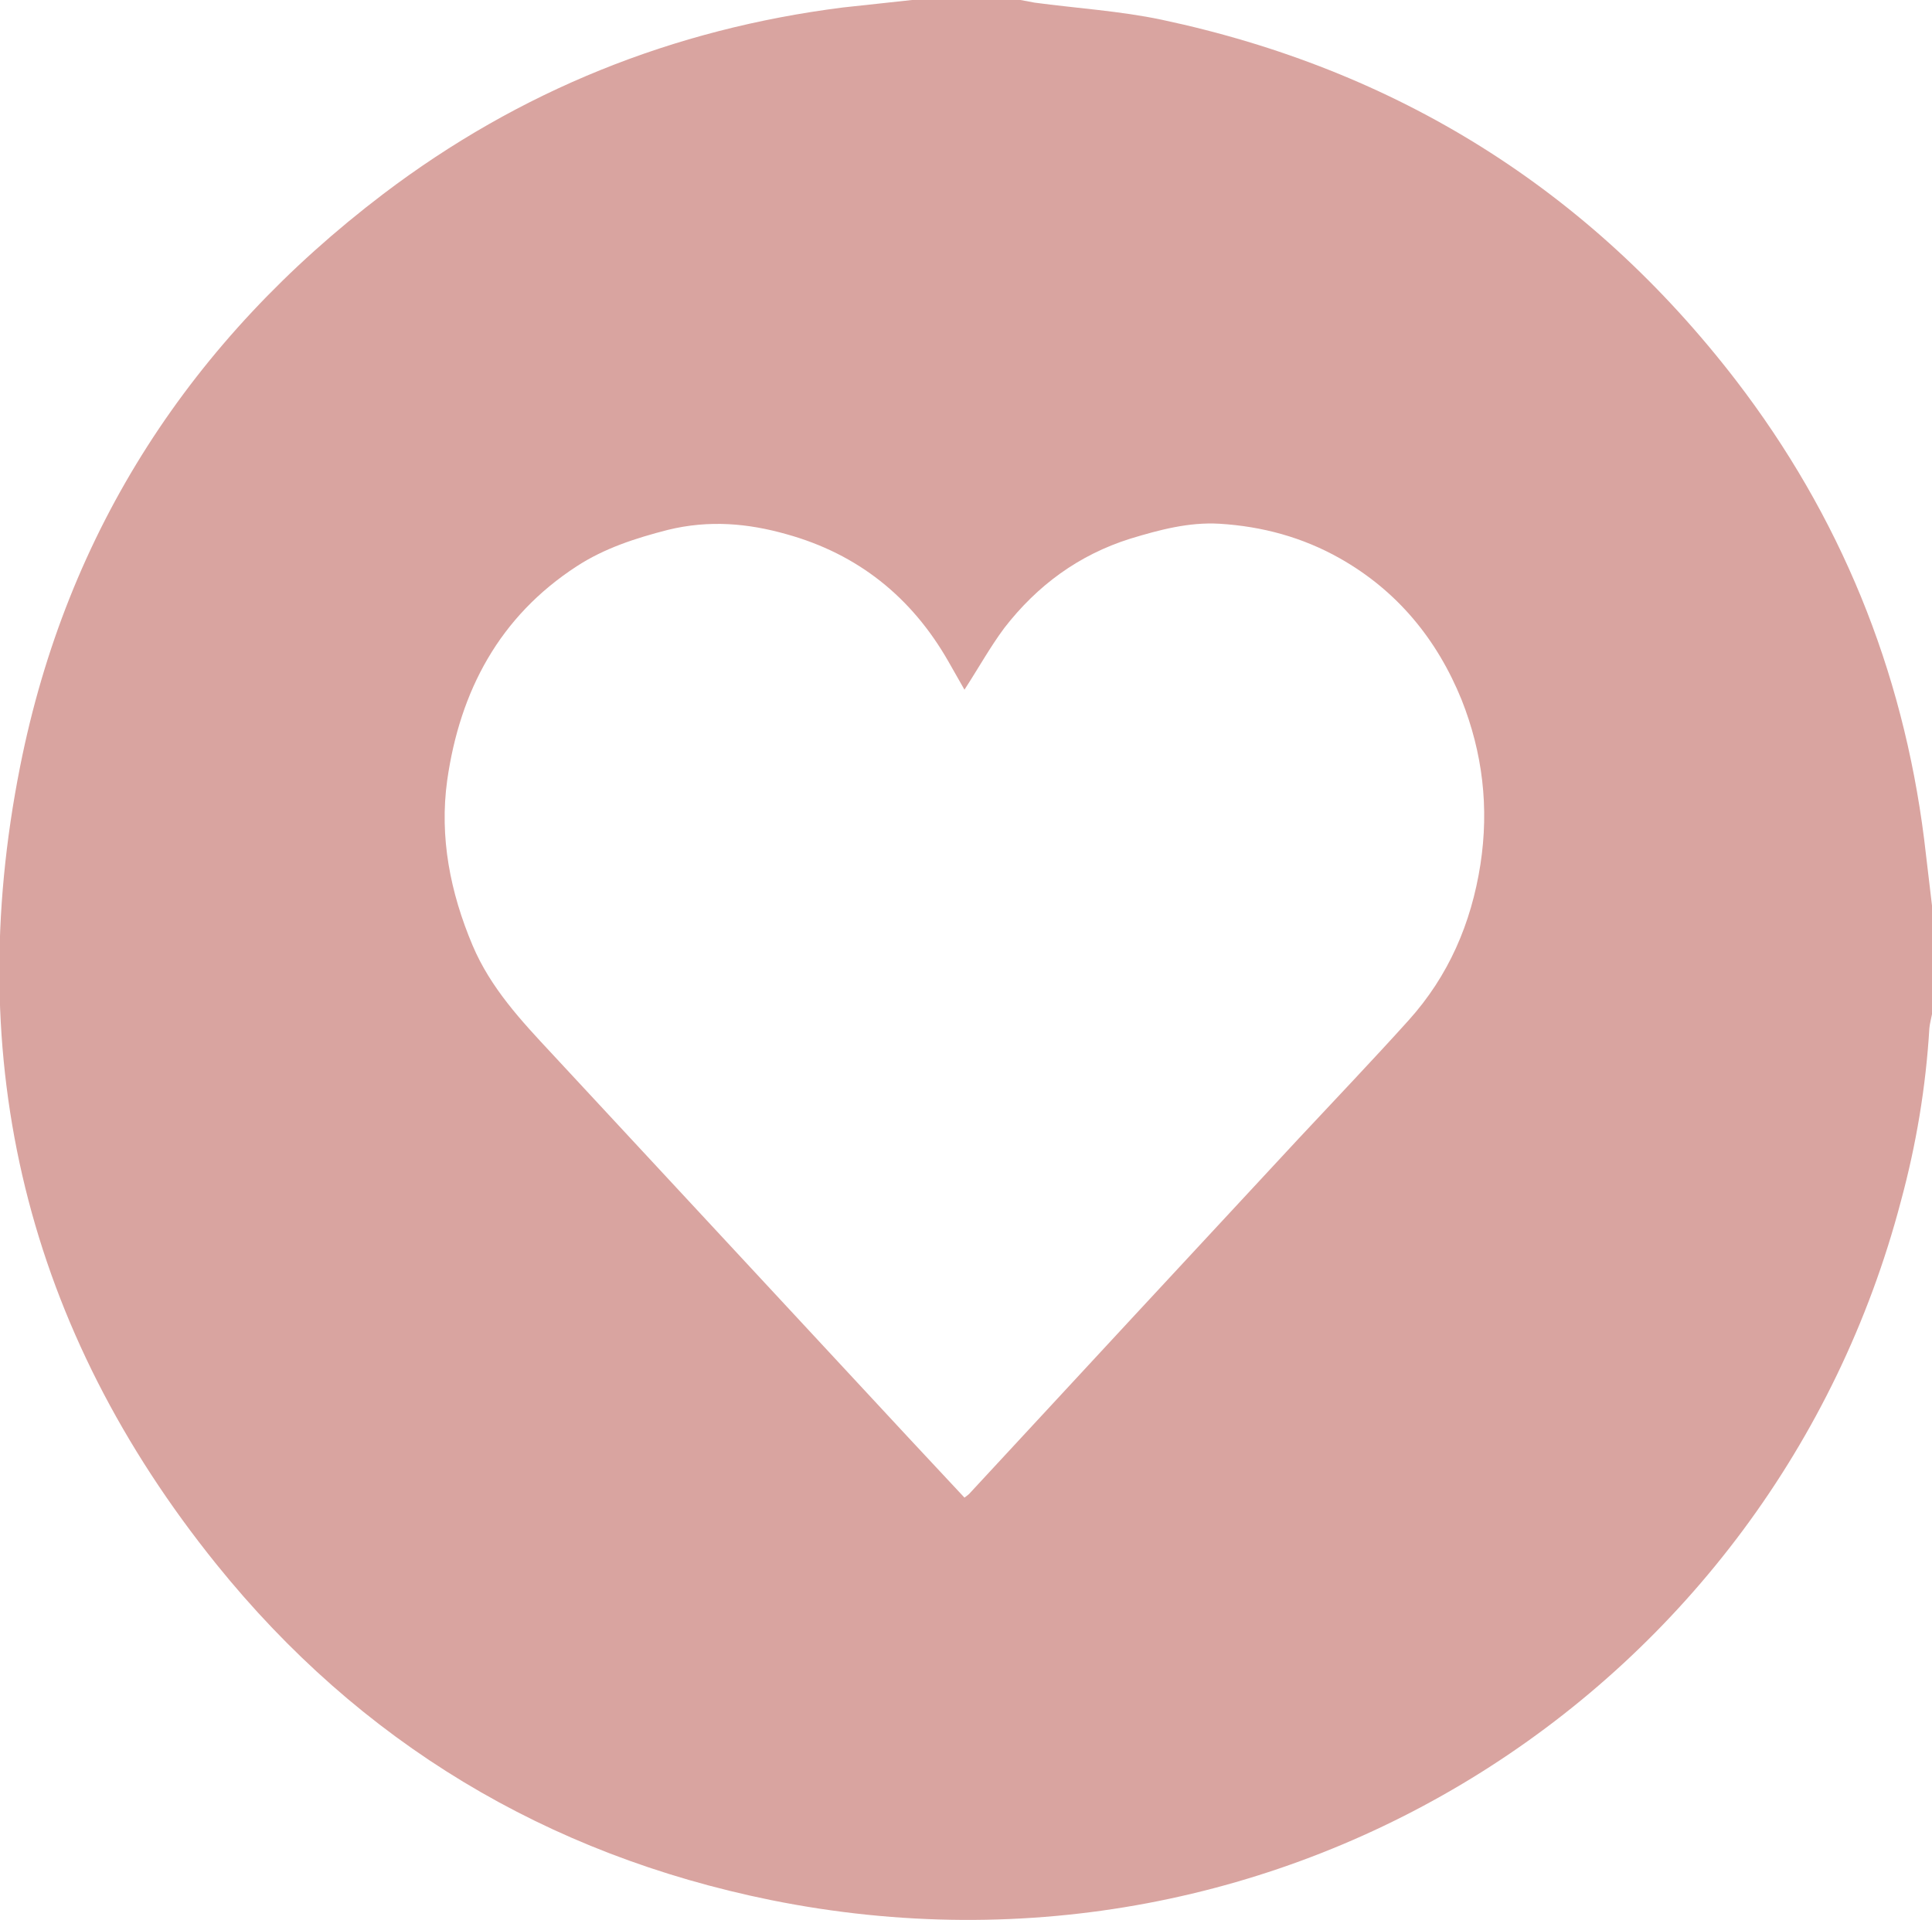 <?xml version="1.0" encoding="UTF-8"?> <!-- Generator: Adobe Illustrator 24.3.0, SVG Export Plug-In . SVG Version: 6.00 Build 0) --> <svg xmlns="http://www.w3.org/2000/svg" xmlns:xlink="http://www.w3.org/1999/xlink" version="1.1" id="Layer_1" x="0px" y="0px" width="44.11px" height="43.85px" viewBox="0 0 44.11 43.85" style="enable-background:new 0 0 44.11 43.85;" xml:space="preserve"> <style type="text/css"> .st0{fill:#D9A4A0;} </style> <g id="h3BoG7.tif"> </g> <g> <path class="st0" d="M20.82,0c0.83,0,1.65,0,2.48,0c0.11,0.02,0.22,0.04,0.32,0.06c0.97,0.13,1.95,0.19,2.9,0.39 c5.37,1.14,9.76,3.88,13.11,8.23c2.38,3.1,3.81,6.6,4.3,10.48c0.06,0.51,0.12,1.01,0.18,1.52c0,0.83,0,1.65,0,2.48 c-0.02,0.11-0.05,0.21-0.06,0.32c-0.08,1.34-0.3,2.66-0.65,3.95c-2.92,11.11-14.02,18.34-25.8,15.96 c-5.12-1.04-9.38-3.6-12.66-7.67c-4.32-5.36-5.82-11.48-4.48-18.22c1.07-5.39,3.91-9.74,8.29-13.07c3.11-2.36,6.62-3.77,10.5-4.26 C19.78,0.11,20.3,0.06,20.82,0z M22.02,15.75c-0.13-0.23-0.25-0.44-0.37-0.65c-0.84-1.47-2.07-2.45-3.69-2.9 c-0.88-0.25-1.77-0.33-2.71-0.1c-0.74,0.19-1.45,0.42-2.08,0.83c-1.77,1.15-2.67,2.85-2.96,4.89c-0.18,1.3,0.07,2.56,0.58,3.77 c0.41,0.97,1.11,1.72,1.81,2.47c2.72,2.93,5.44,5.86,8.16,8.79c0.42,0.45,0.83,0.89,1.26,1.35c0.06-0.05,0.1-0.07,0.13-0.11 c2.5-2.7,5-5.4,7.5-8.09c0.84-0.9,1.69-1.79,2.51-2.7c0.91-1.01,1.43-2.21,1.64-3.56c0.2-1.3,0.05-2.55-0.43-3.76 c-0.56-1.38-1.47-2.49-2.78-3.23c-0.85-0.48-1.77-0.73-2.75-0.79c-0.7-0.04-1.37,0.14-2.03,0.34c-1.18,0.37-2.13,1.07-2.88,2.04 C22.61,14.77,22.35,15.24,22.02,15.75z"></path> </g> </svg> 